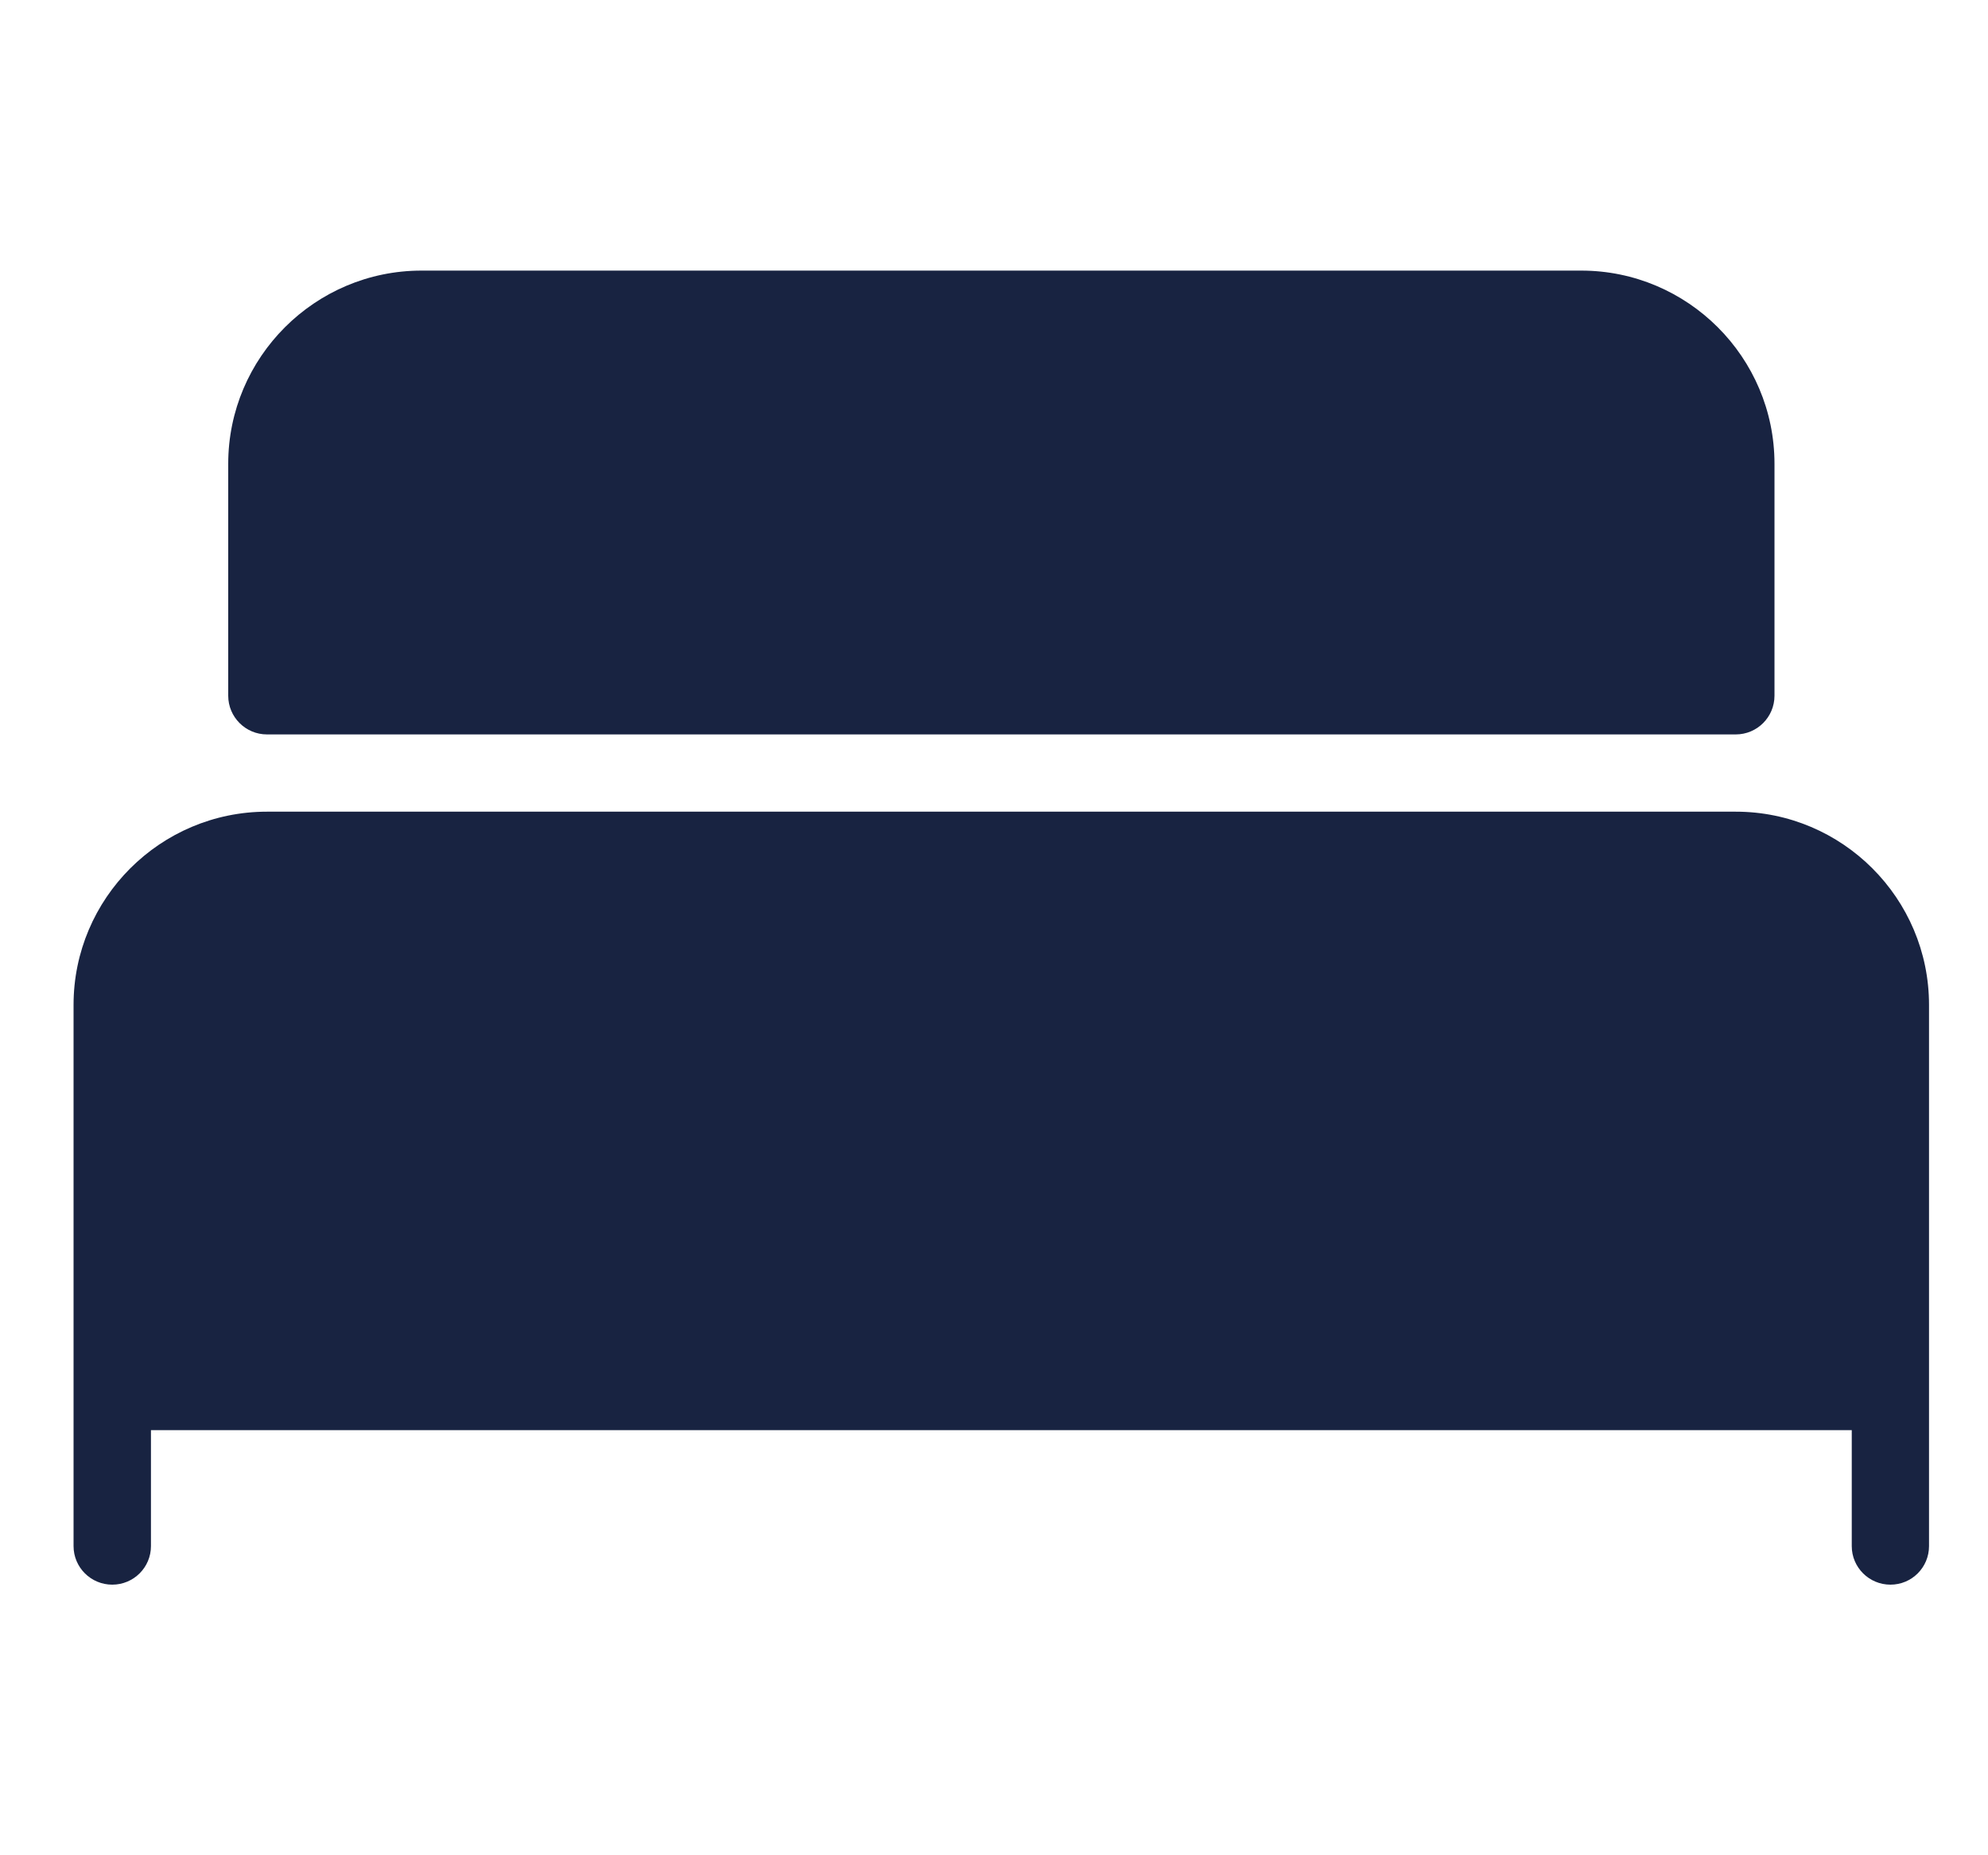 <svg width="15" height="14" viewBox="0 0 15 14" fill="none" xmlns="http://www.w3.org/2000/svg">
<g clip-path="url(#clip0)">
<path fill-rule="evenodd" clip-rule="evenodd" d="M13.389 5.25V3.5C13.389 2.696 12.734 2.042 11.931 2.042H3.18C2.377 2.042 1.722 2.696 1.722 3.5V5.25C1.722 5.411 1.853 5.542 2.014 5.542H13.097C13.258 5.542 13.389 5.411 13.389 5.25ZM2.014 6.125H13.097C13.901 6.125 14.555 6.779 14.555 7.583V11.667C14.555 11.828 14.425 11.958 14.264 11.958C14.103 11.958 13.972 11.828 13.972 11.667V10.792H1.139V11.667C1.139 11.828 1.008 11.958 0.847 11.958C0.686 11.958 0.555 11.828 0.555 11.667V7.583C0.555 6.779 1.21 6.125 2.014 6.125Z" fill="#182341"/>
</g>
<defs>
<clipPath id="clip0">
<rect width="14" height="14" fill="white" transform="translate(0.555)"/>
</clipPath>
</defs>
</svg>
